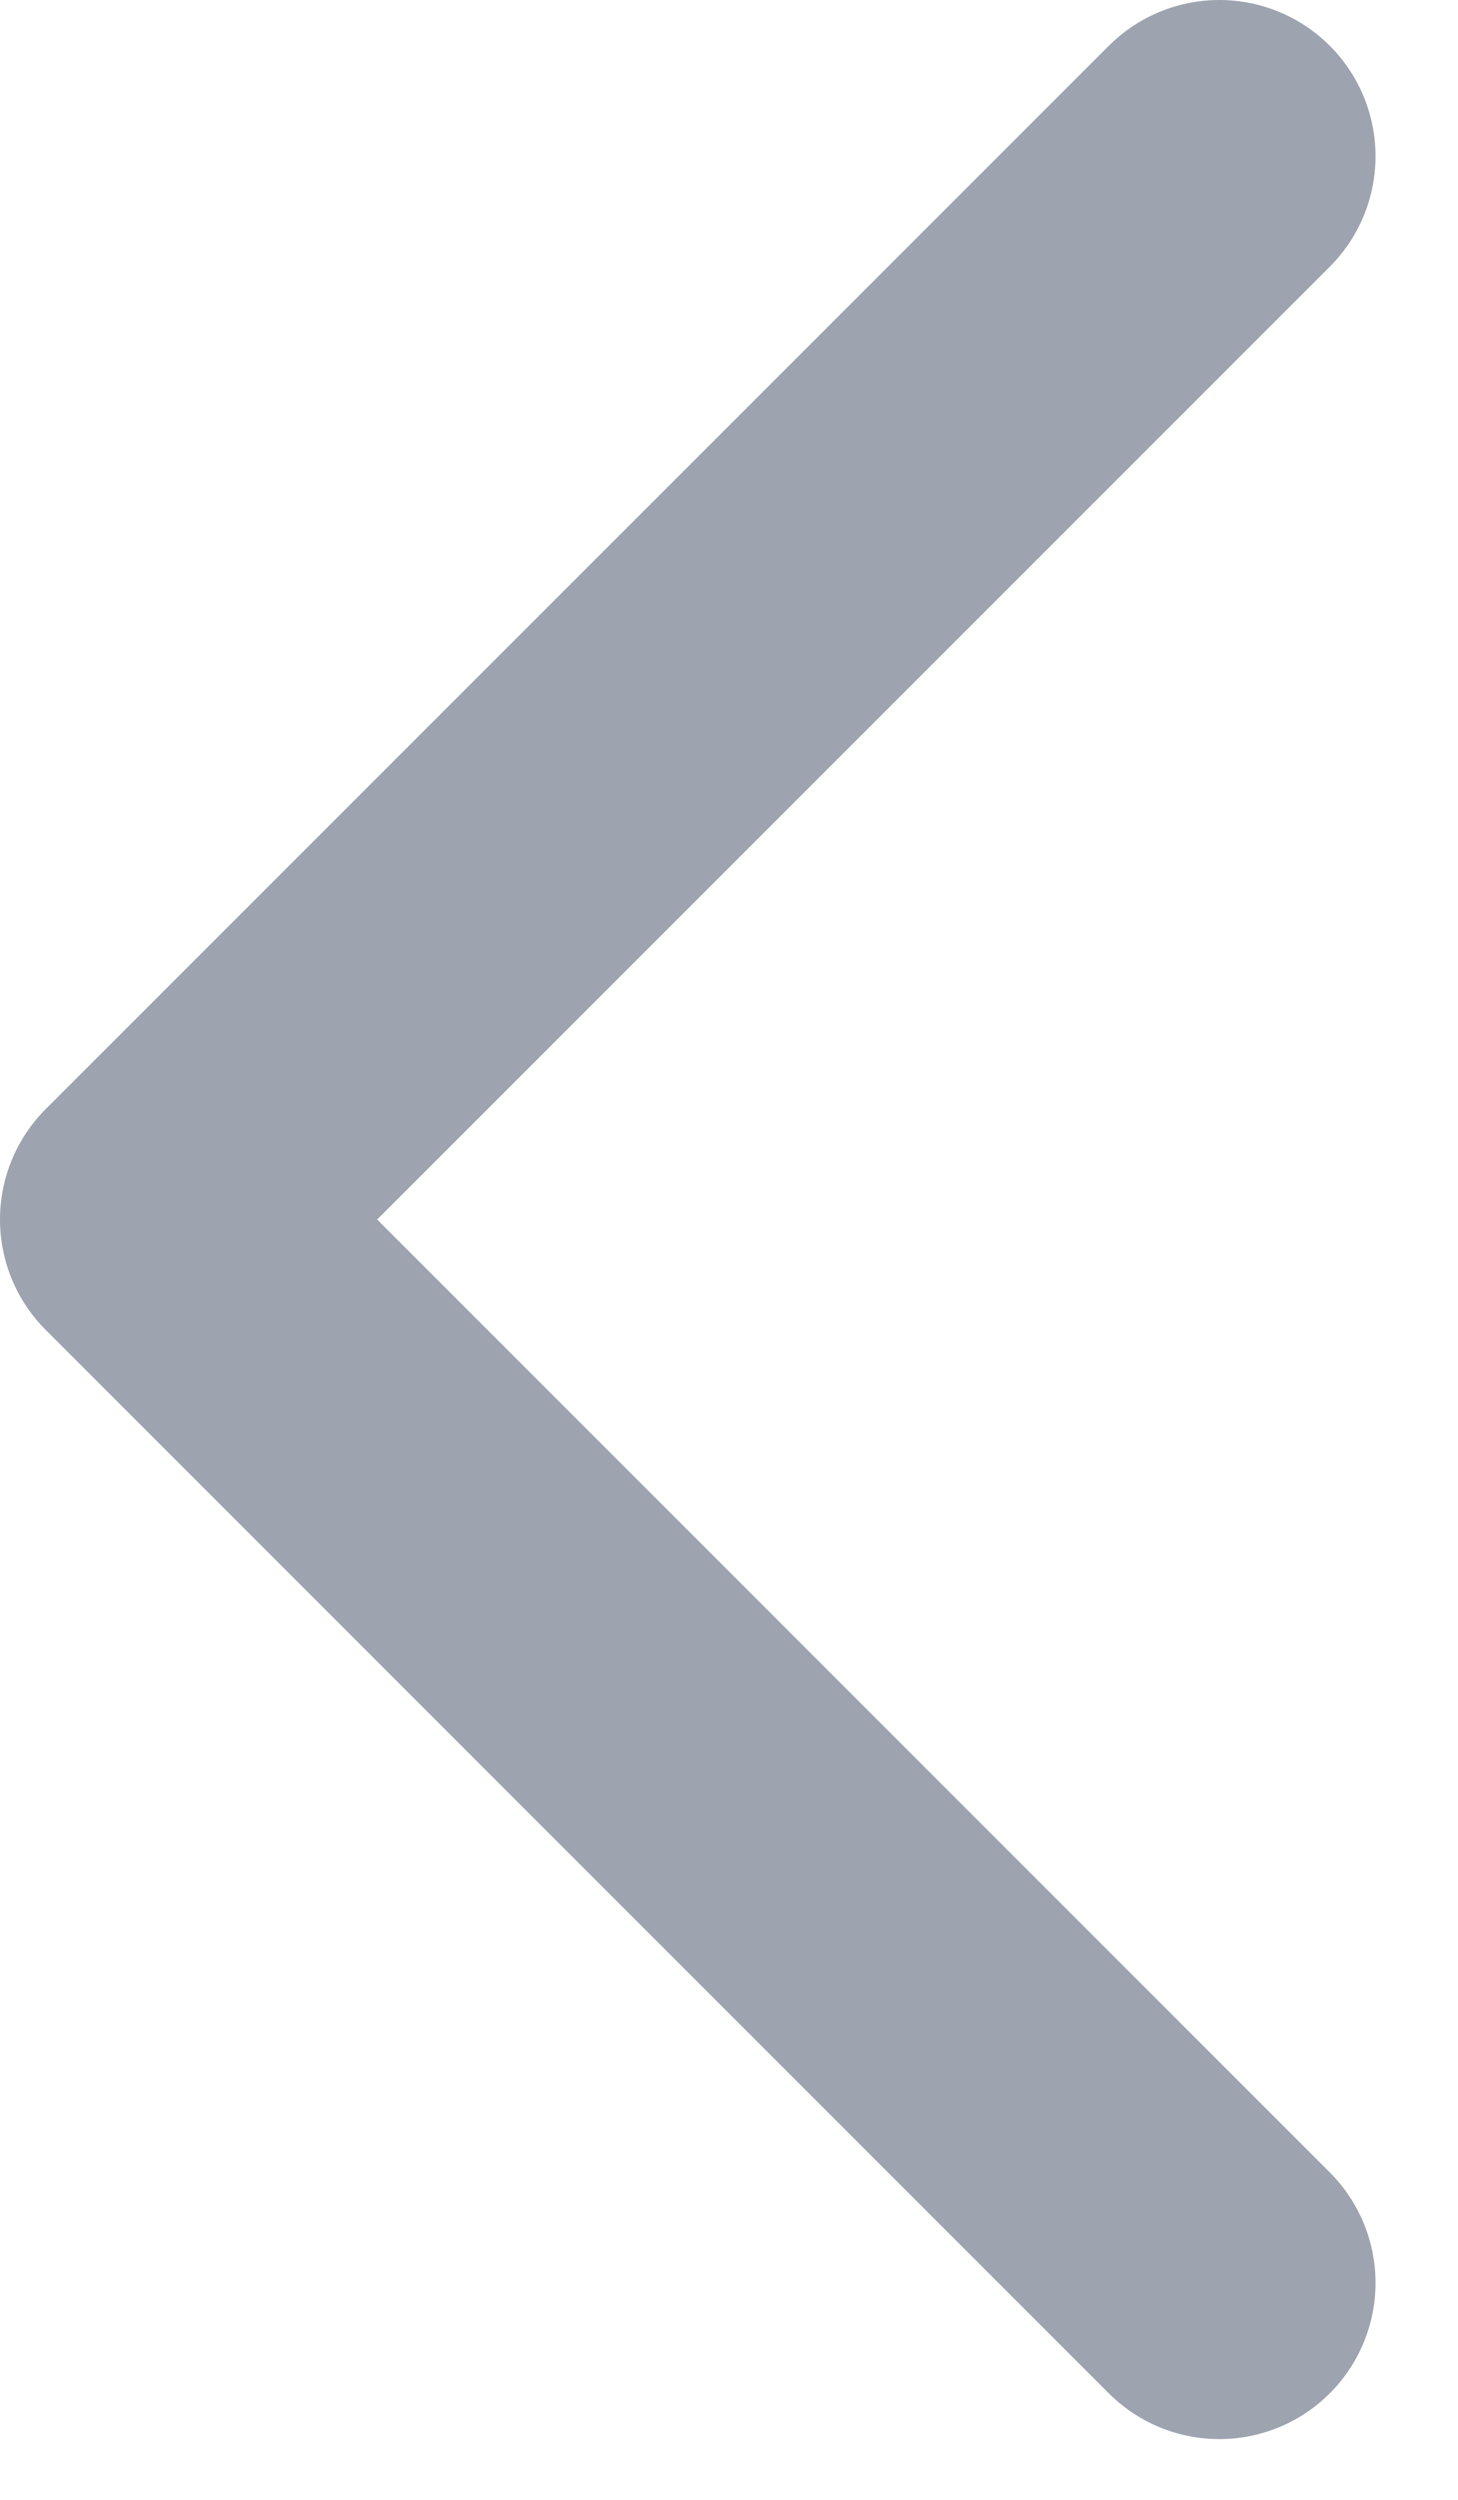 <svg width="14" height="24" viewBox="0 0 14 24" fill="none" xmlns="http://www.w3.org/2000/svg">
<path d="M11.708 21.917L1.5 11.708L11.708 1.5" stroke="#9DA3AF" stroke-width="3" stroke-linecap="round" stroke-linejoin="round"/>
</svg>
